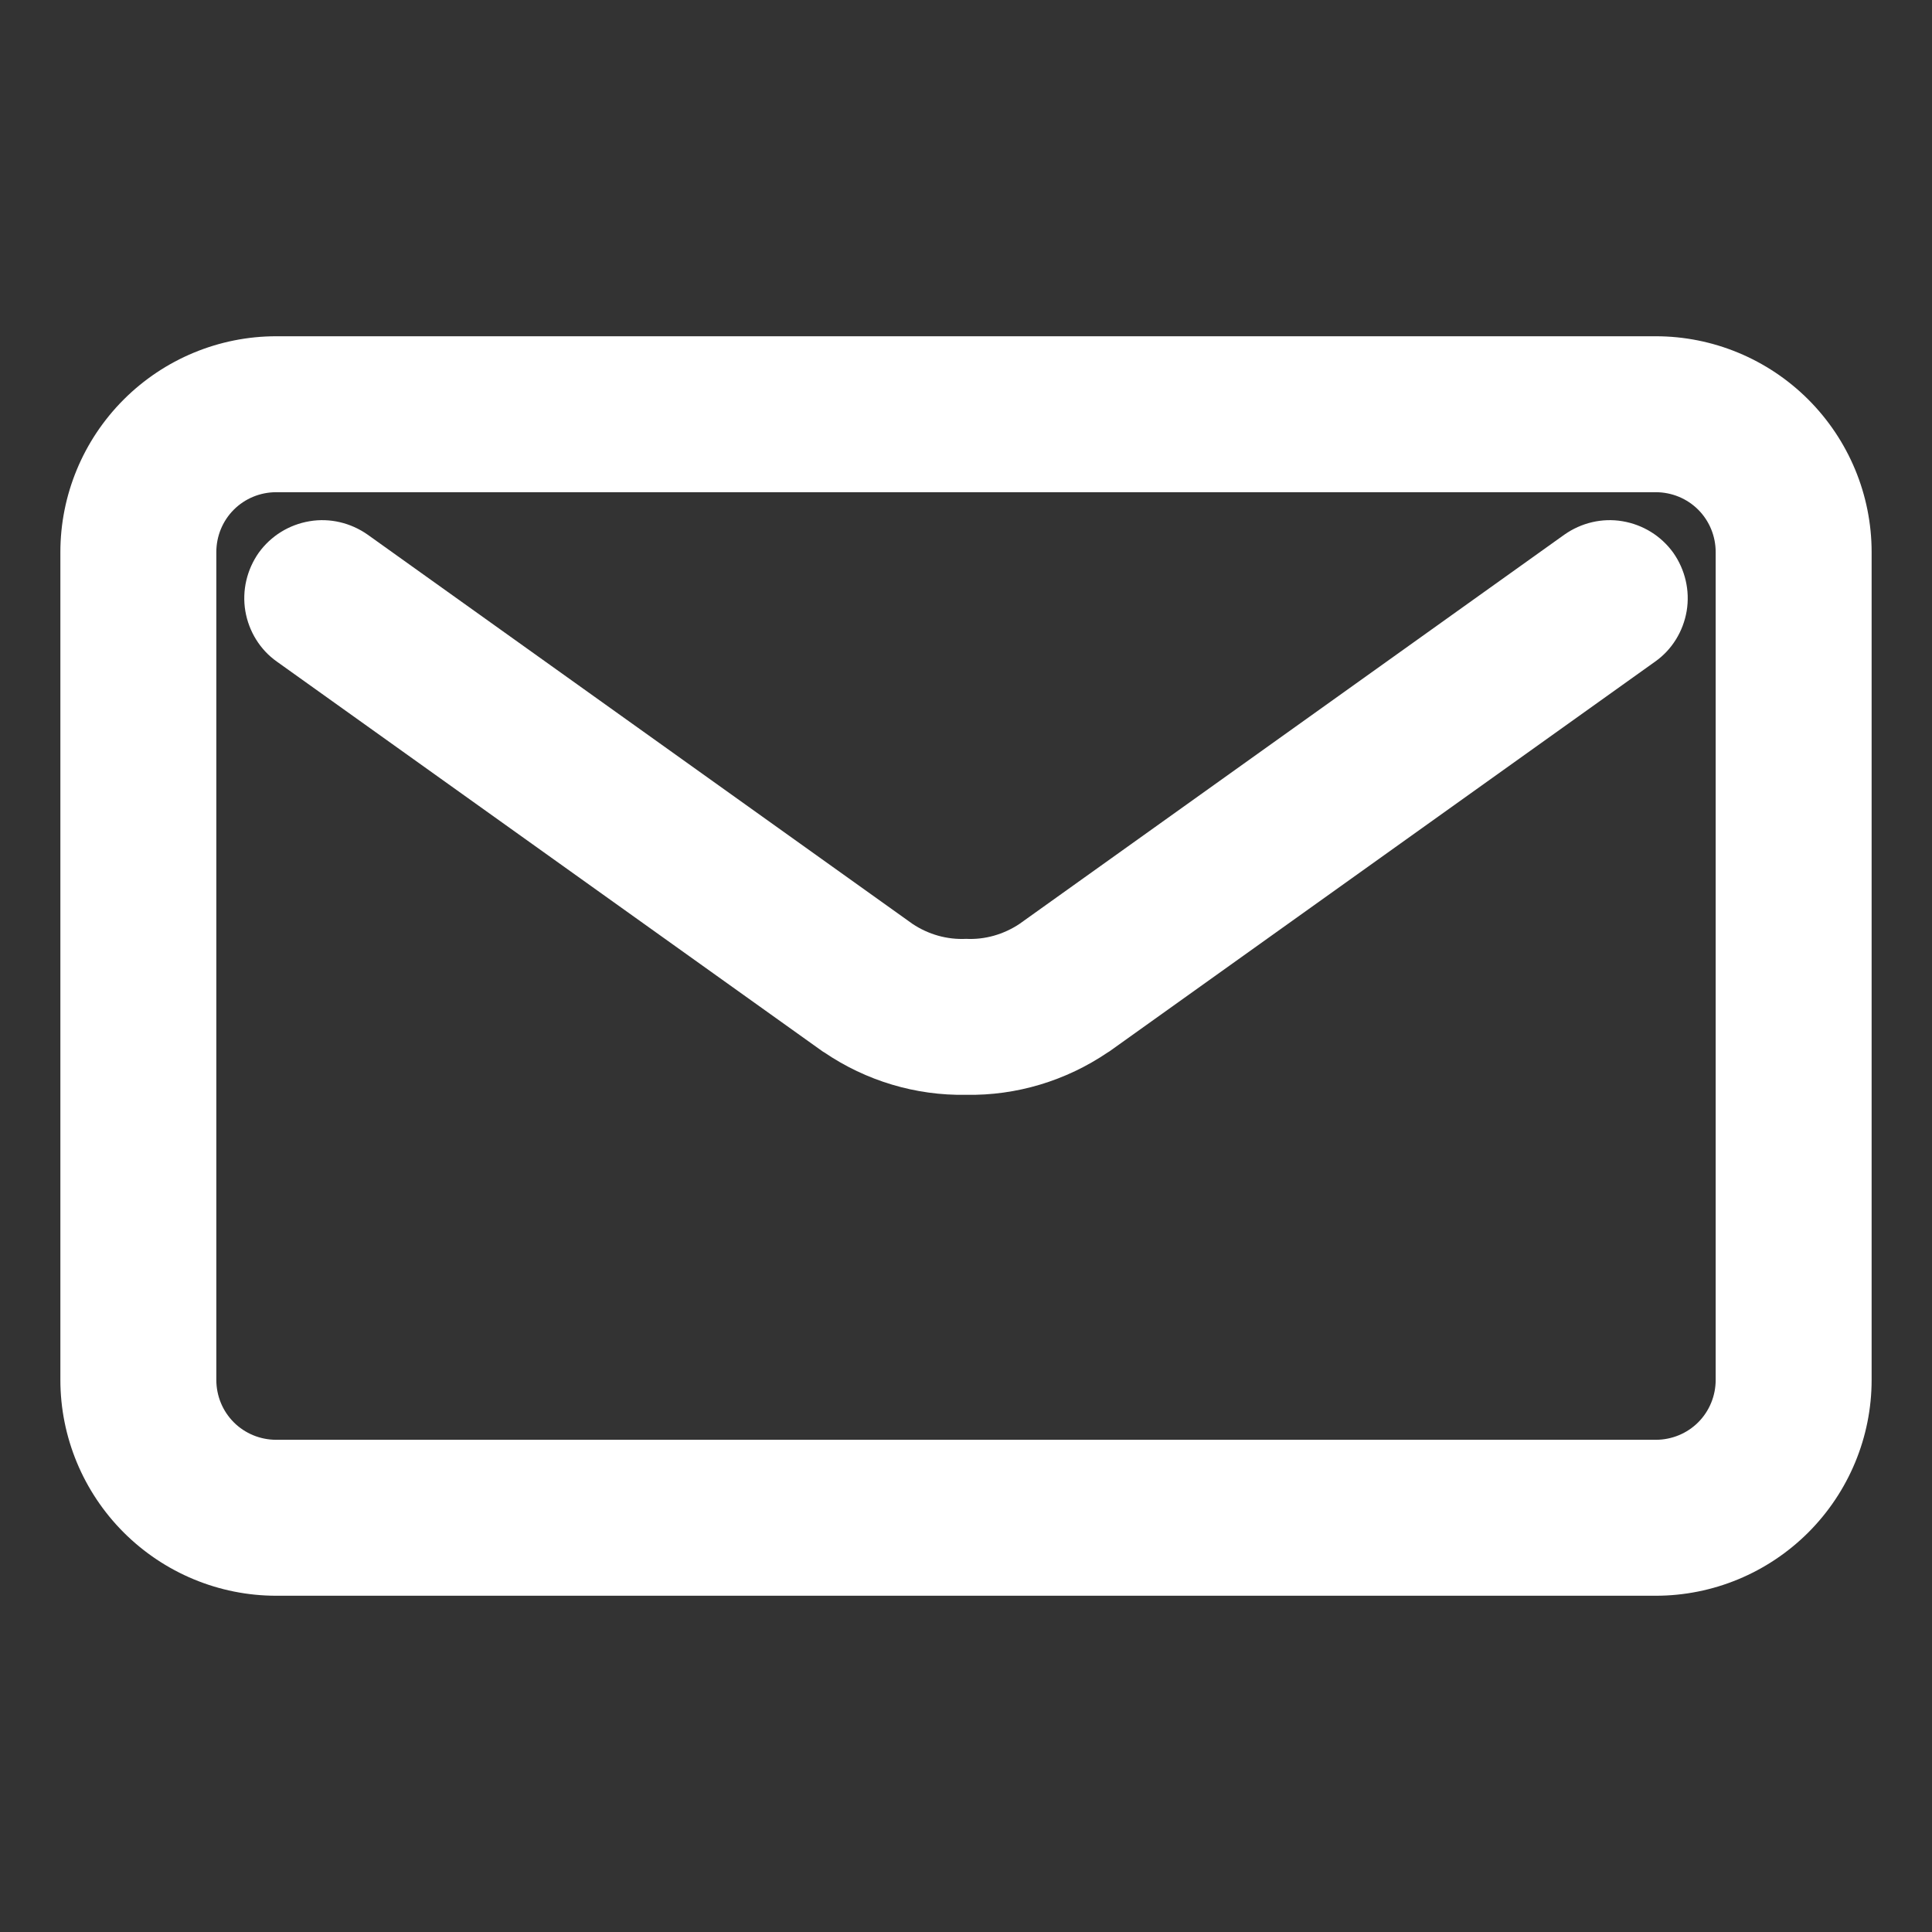 <svg height='300px' width='300px'  fill="#FFFFFF" xmlns="http://www.w3.org/2000/svg" xmlns:xlink="http://www.w3.org/1999/xlink" style="isolation:isolate;" viewBox="0 0 64 64" x="0px" y="0px"><rect x="0" y="0" width="64" height="64" fill="#333333" stroke="none"/><defs><clipPath id="a"><rect width="64" height="64"></rect></clipPath></defs><g clip-path="url(#a)"><path d=" M 62 18.289 L 62 45.711 C 62 47.602 61.246 49.42 59.903 50.764 C 58.559 52.107 56.741 52.861 54.85 52.861 L 9.15 52.861 C 7.259 52.861 5.441 52.107 4.097 50.764 C 2.754 49.42 2 47.602 2 45.711 L 2 18.289 C 2 16.398 2.754 14.58 4.097 13.236 C 5.441 11.893 7.259 11.139 9.15 11.139 L 54.85 11.139 C 56.741 11.139 58.559 11.893 59.903 13.236 C 61.246 14.58 62 16.398 62 18.289 Z  M 56.834 18.289 L 56.834 45.711 C 56.834 46.238 56.627 46.744 56.255 47.116 C 55.883 47.488 55.377 47.695 54.85 47.695 L 9.15 47.695 C 8.623 47.695 8.117 47.488 7.745 47.116 C 7.373 46.744 7.166 46.238 7.166 45.711 L 7.166 18.289 C 7.166 17.762 7.373 17.256 7.745 16.884 C 8.117 16.512 8.623 16.305 9.15 16.305 L 54.85 16.305 C 55.377 16.305 55.883 16.512 56.255 16.884 C 56.627 17.256 56.834 17.762 56.834 18.289 Z " fill-rule="evenodd" fill="#FFFFFF"></path><path d=" M 12.177 17.71 L 30.228 30.605 C 30.755 30.956 31.375 31.132 32.005 31.101 C 32.625 31.132 33.245 30.956 33.772 30.605 L 51.823 17.71 C 52.381 17.318 53.073 17.152 53.744 17.266 C 54.426 17.38 55.026 17.752 55.429 18.31 C 55.821 18.868 55.987 19.56 55.873 20.242 C 55.759 20.913 55.387 21.523 54.829 21.916 L 36.748 34.831 C 36.727 34.841 36.717 34.852 36.696 34.862 C 35.312 35.802 33.669 36.298 32.005 36.267 C 30.331 36.298 28.688 35.802 27.304 34.862 C 27.283 34.852 27.273 34.841 27.252 34.831 L 9.171 21.916 C 8.613 21.523 8.241 20.913 8.127 20.242 C 8.013 19.56 8.179 18.868 8.571 18.31 C 8.974 17.752 9.574 17.38 10.256 17.266 C 10.927 17.152 11.619 17.318 12.177 17.71 Z " fill="#FFFFFF"></path></g></svg>